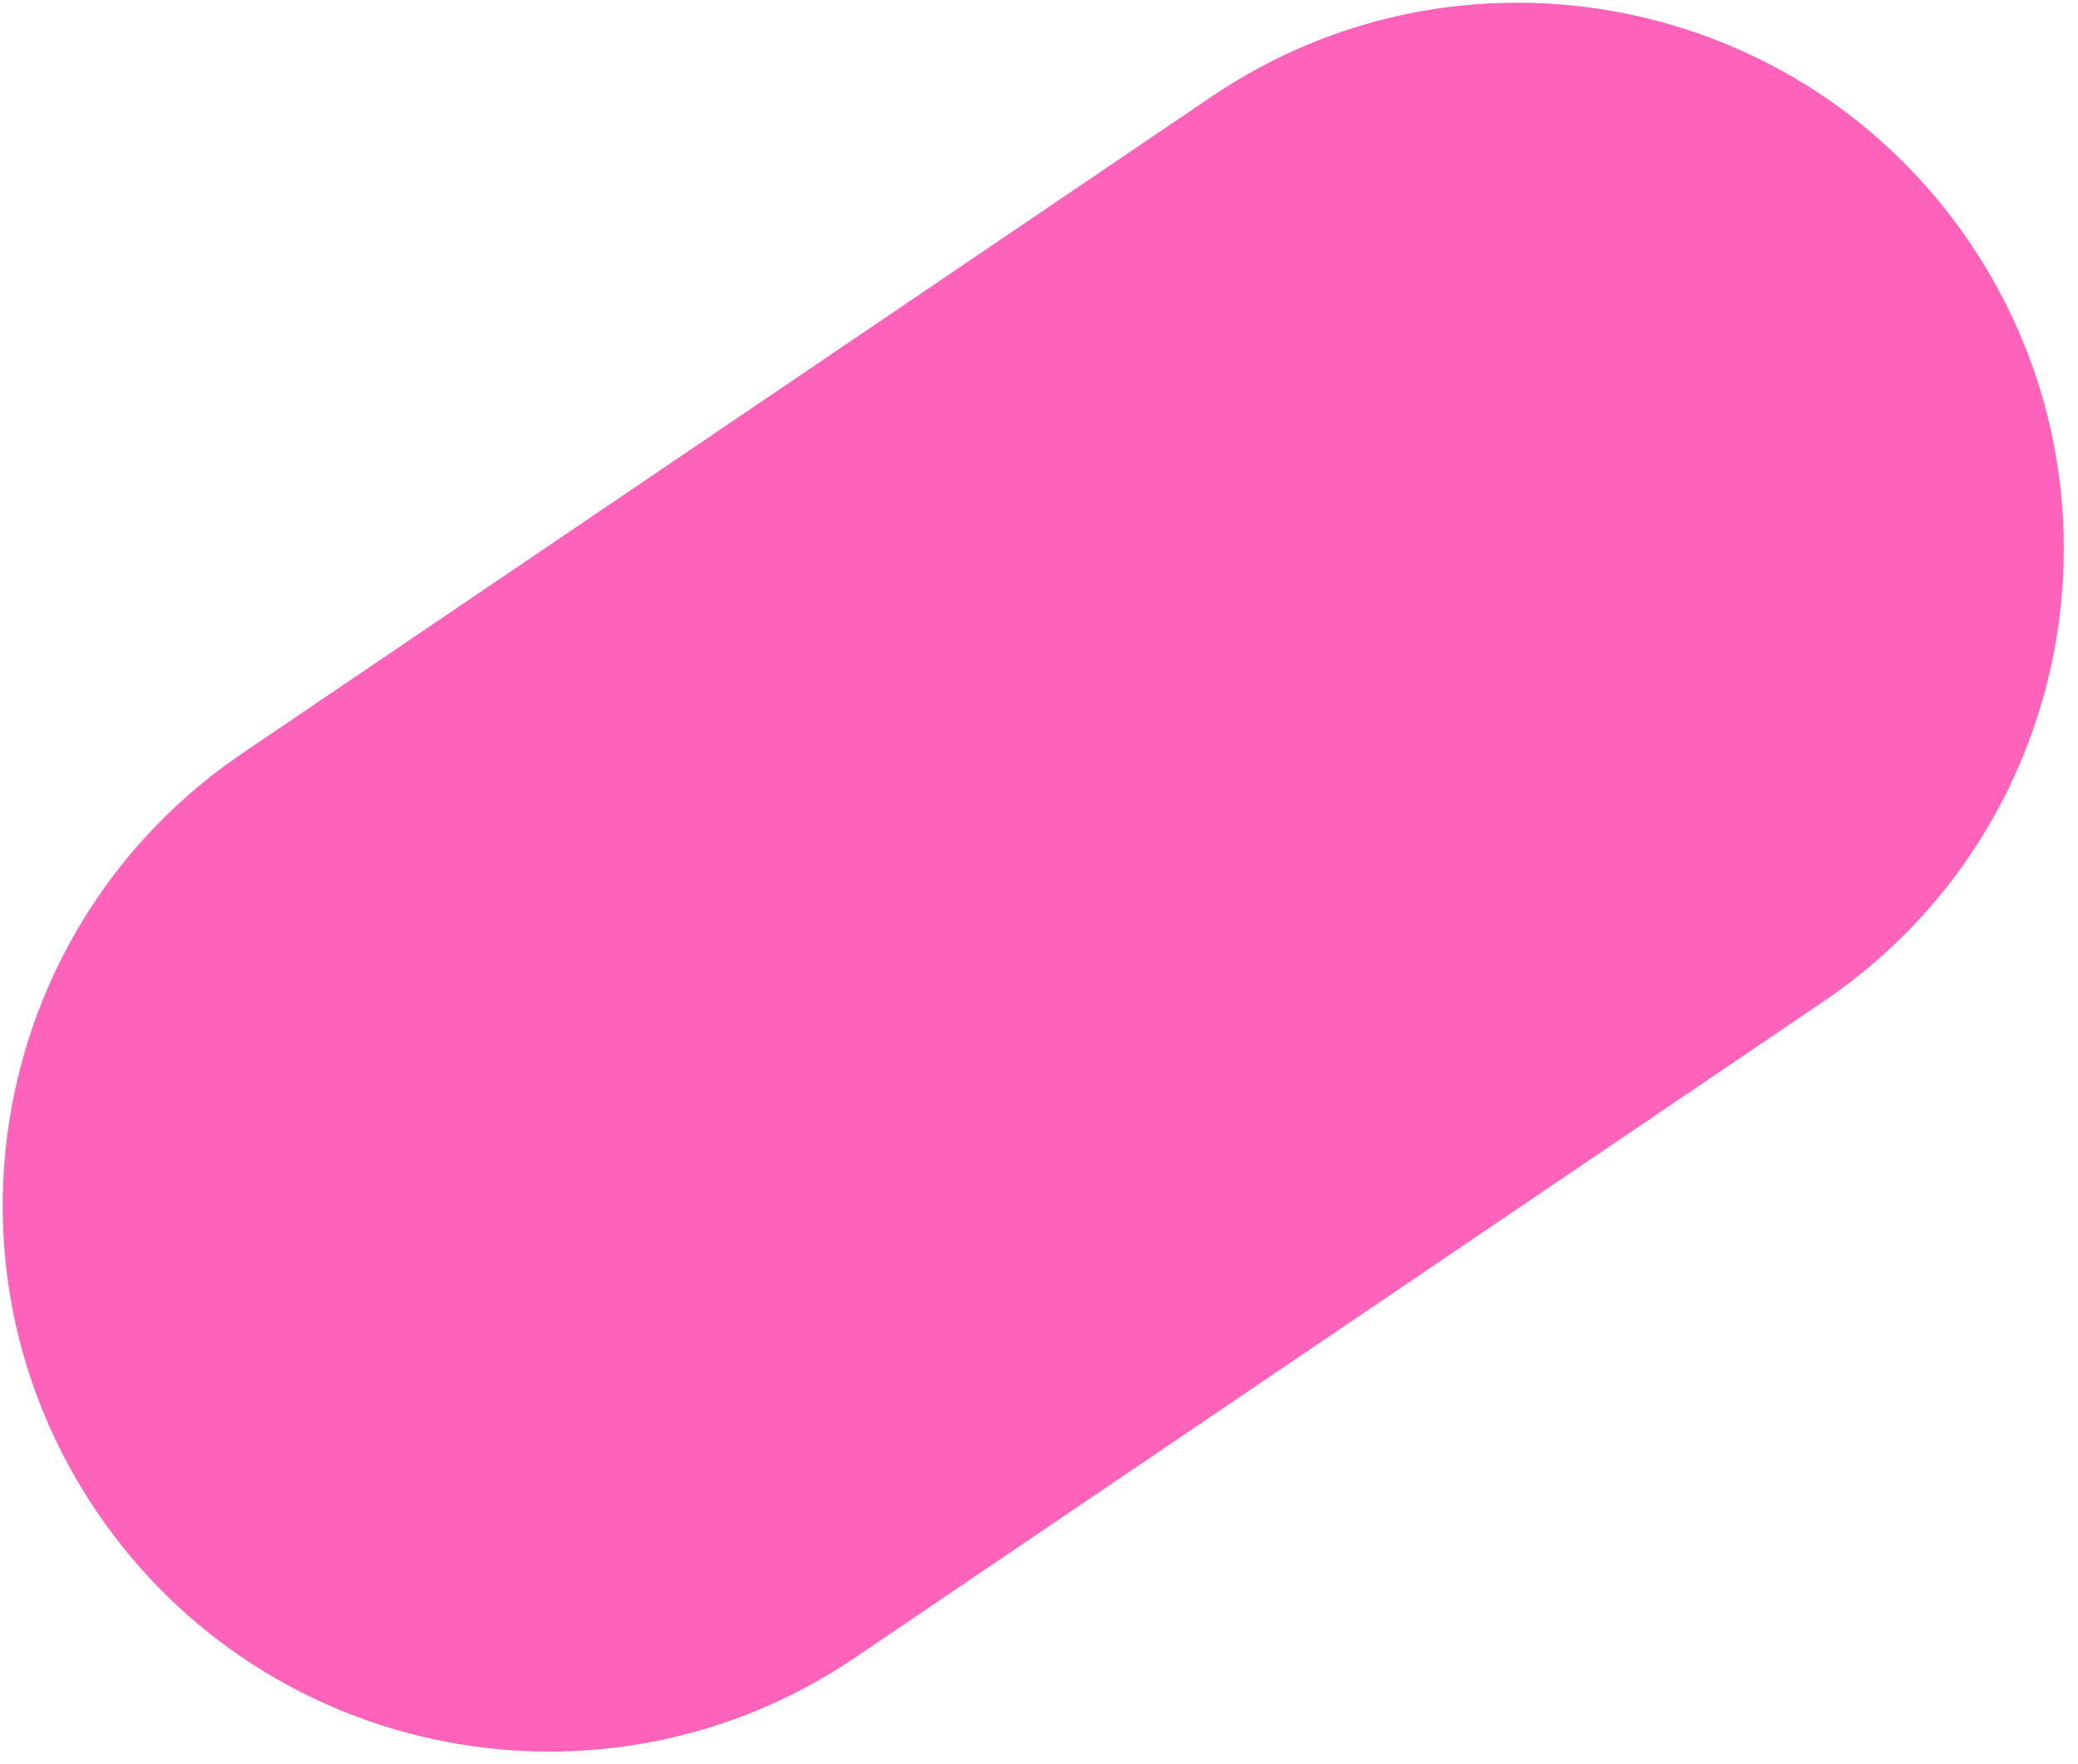 <?xml version="1.0" encoding="UTF-8"?> <svg xmlns="http://www.w3.org/2000/svg" width="119" height="101" viewBox="0 0 119 101" fill="none"> <path d="M69.372 5.54C83.671 -4.147 103.116 -0.408 112.803 13.892V13.892C122.49 28.192 118.751 47.637 104.452 57.324L48.971 94.911C34.671 104.598 15.227 100.859 5.54 86.559V86.559C-4.147 72.26 -0.408 52.814 13.891 43.127L69.372 5.54Z" fill="#FF62BA"></path> </svg> 